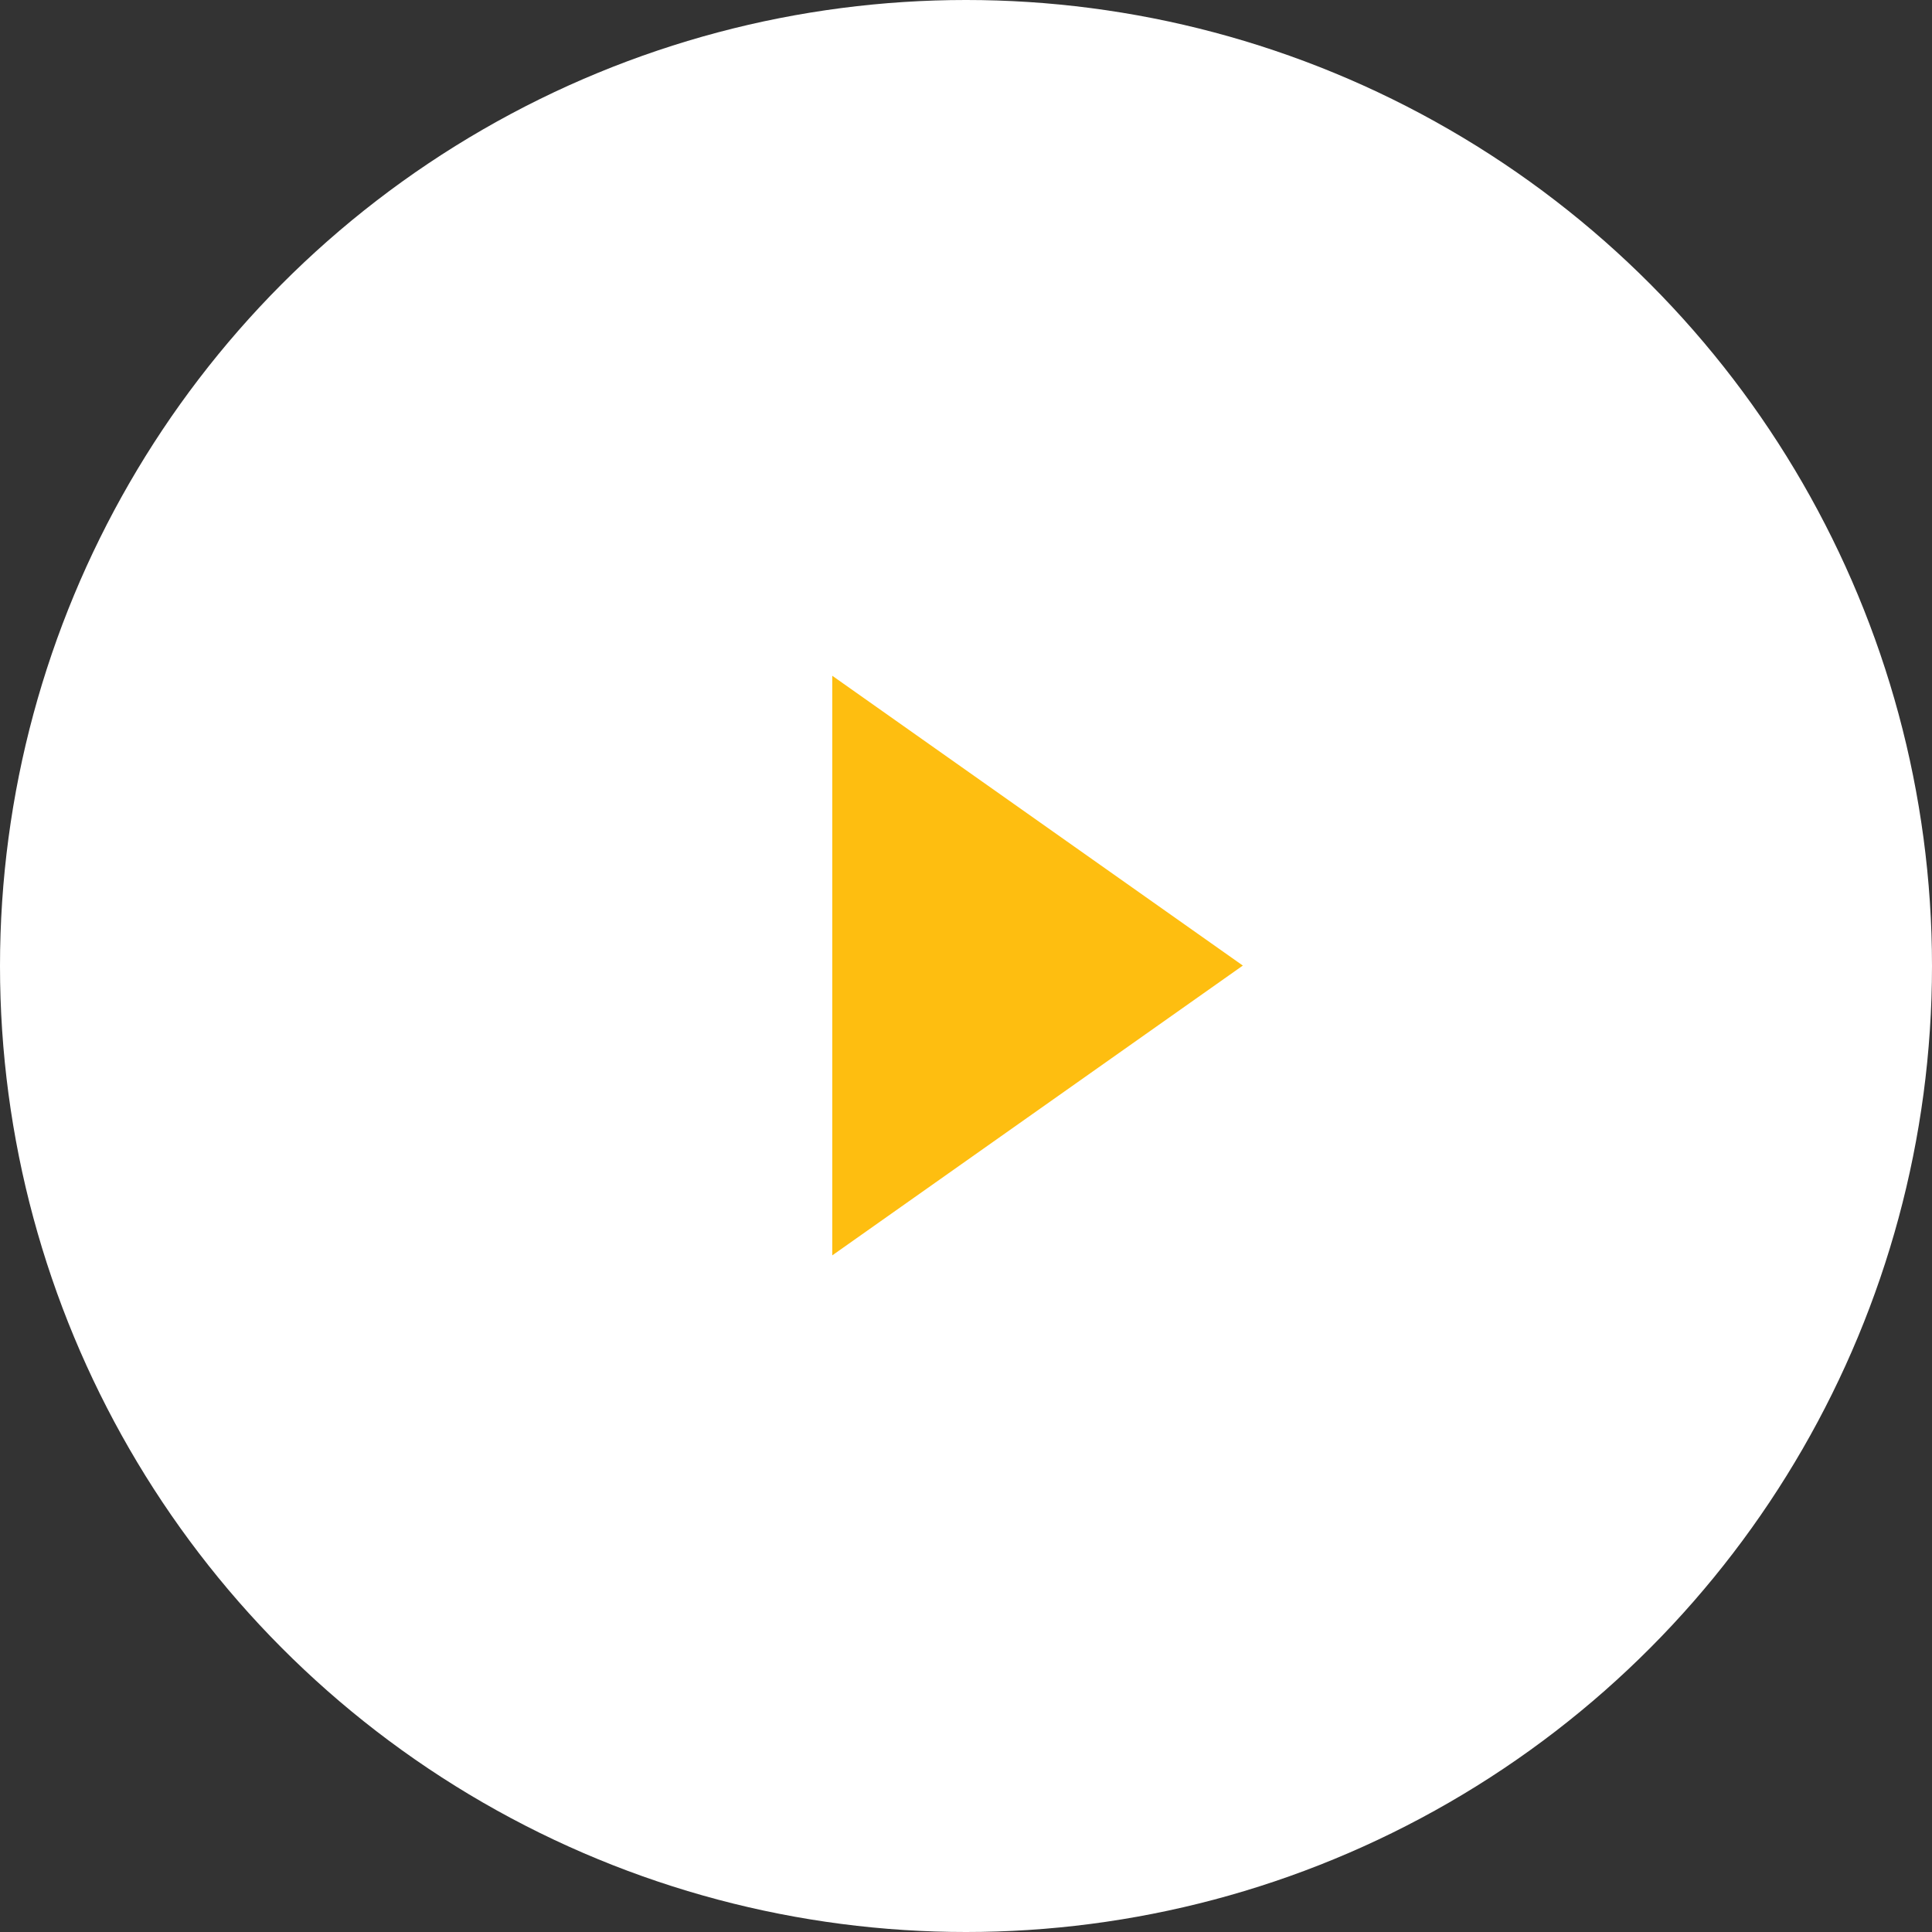 <svg xmlns="http://www.w3.org/2000/svg" width="80" height="80" viewBox="0 0 80 80">
  <rect x="0" y="0" width="80" height="80" fill="#333333" stroke="none"/>
  <g id="video" transform="translate(0 0.474)">
    <circle id="Elipse_8" data-name="Elipse 8" cx="40" cy="40" r="40" transform="translate(0 -0.474)" fill="#fff"/>
    <path id="Trazado_75108" data-name="Trazado 75108" d="M12,0,24,17H0Z" transform="translate(51.463 27.508) rotate(90)" fill="#febe10"/>
  </g>
</svg>
